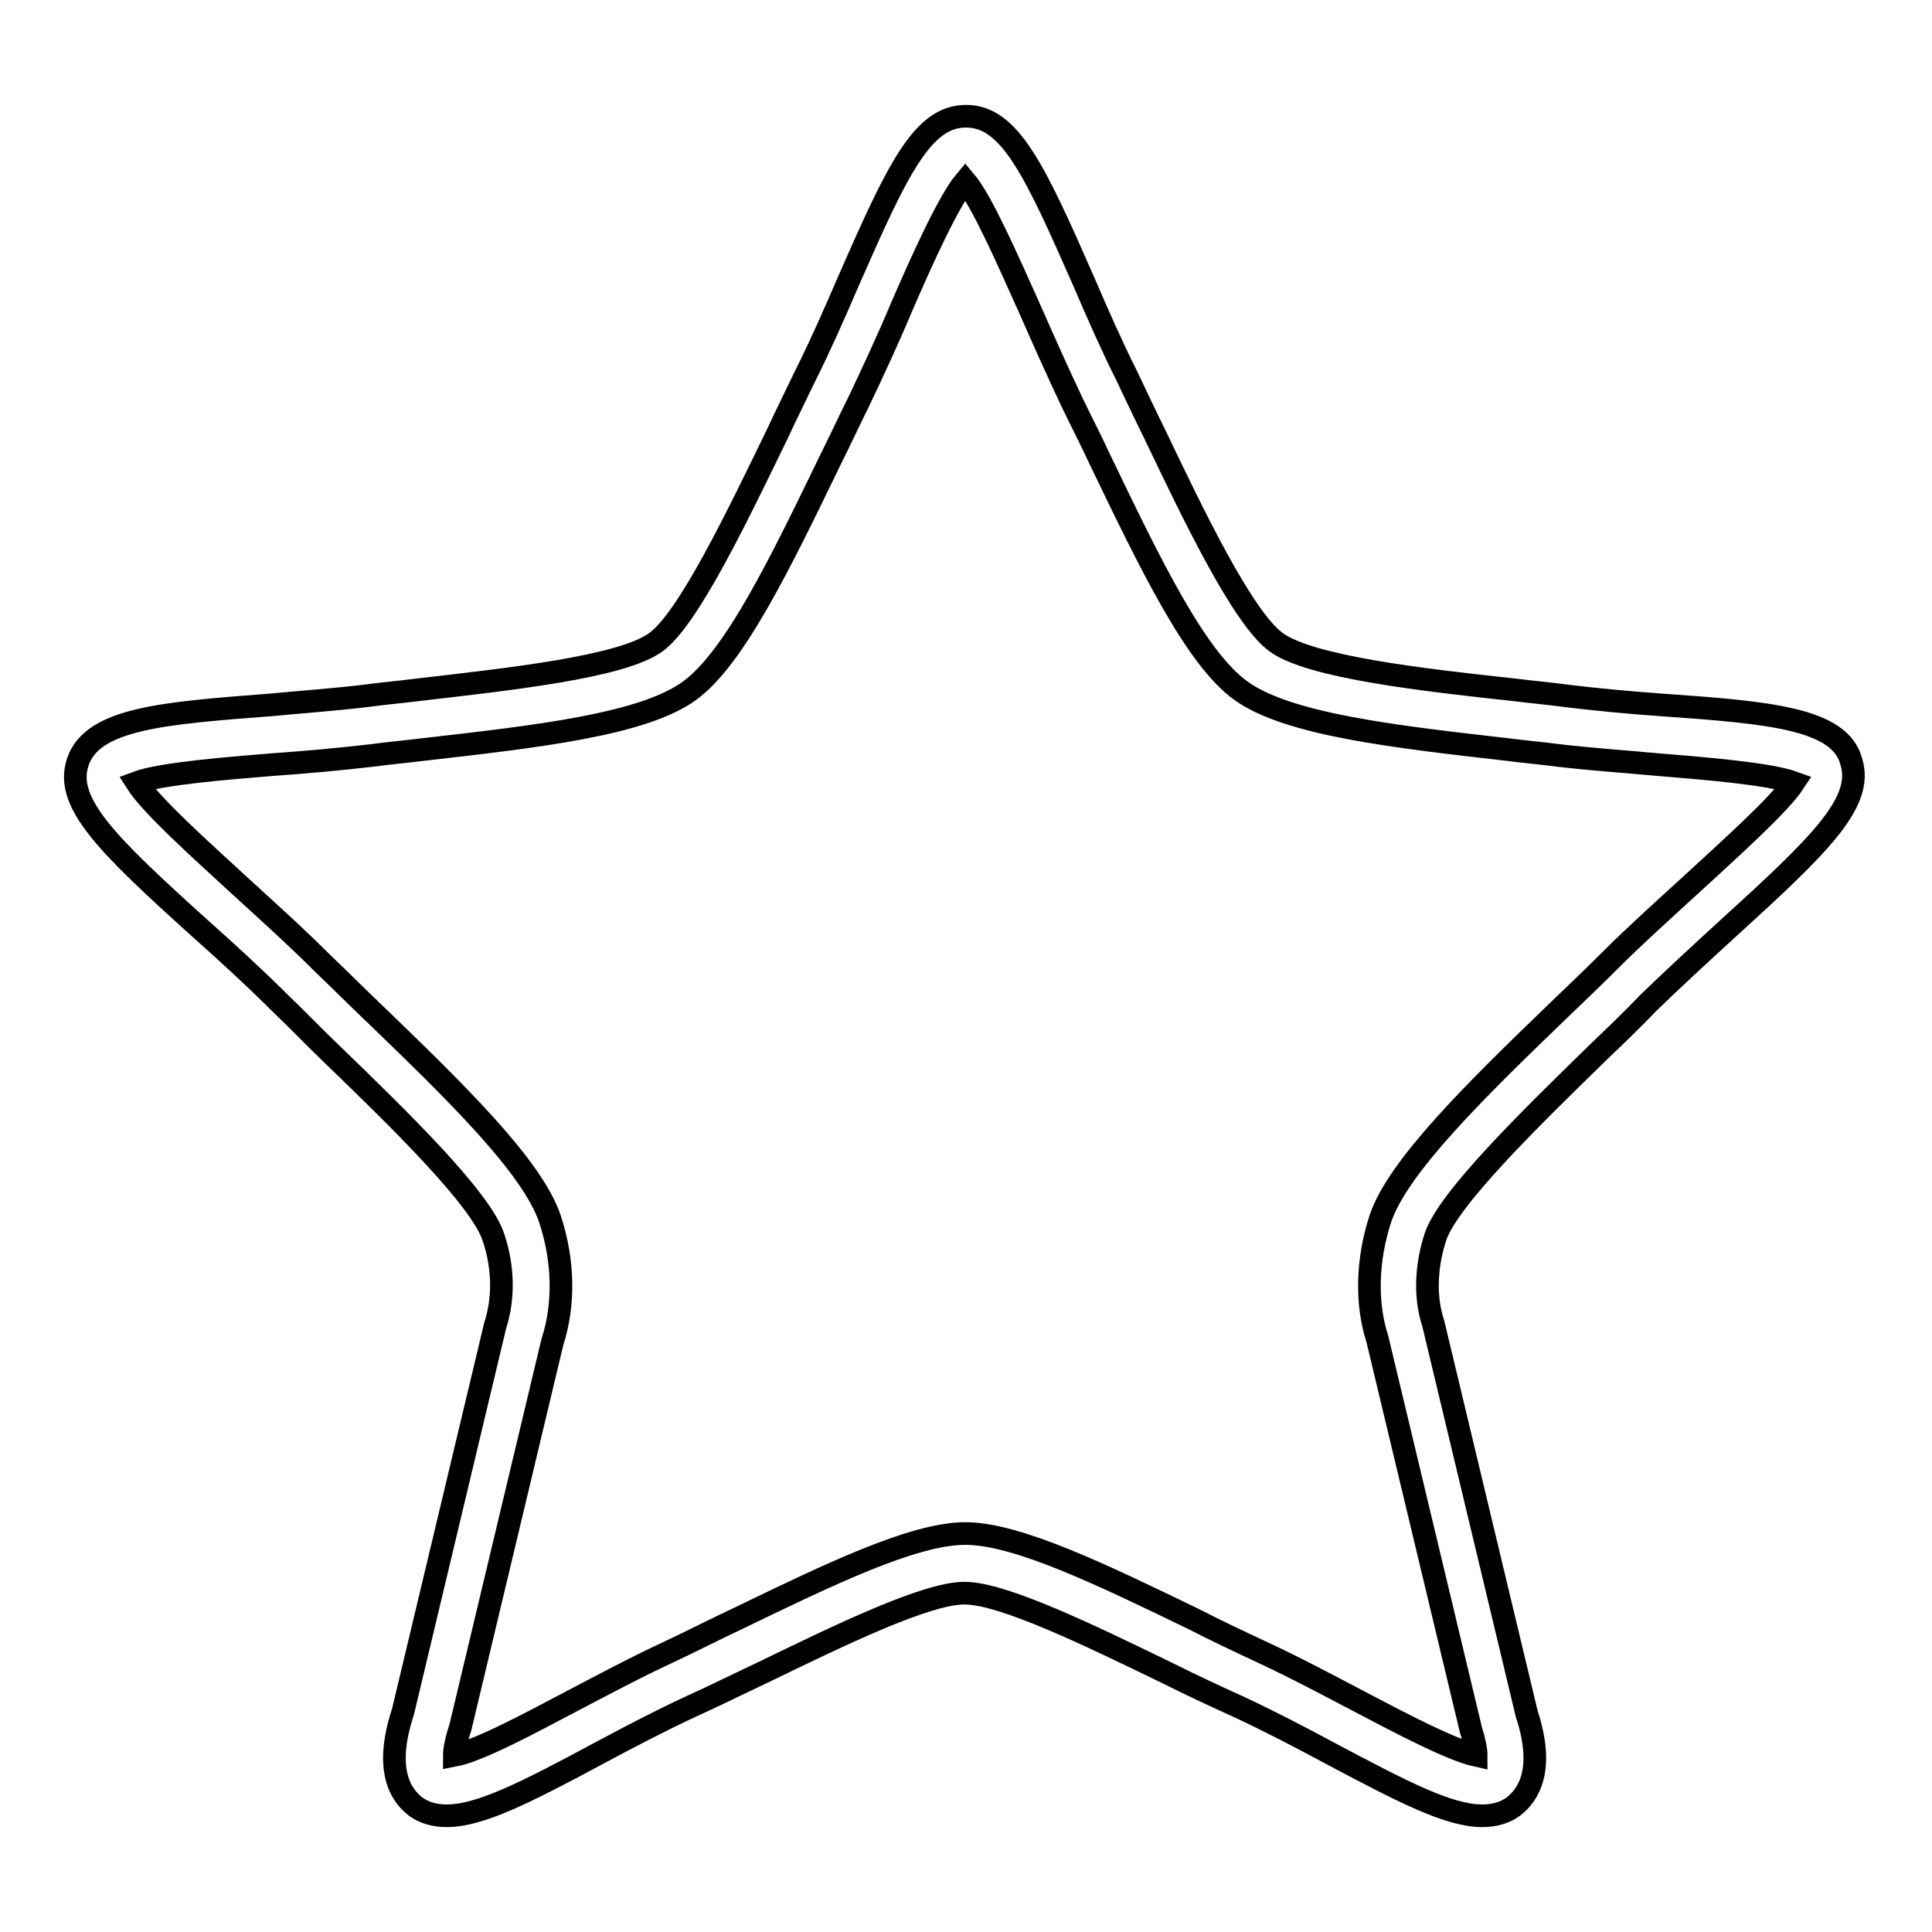 <?xml version="1.0" encoding="utf-8"?>
<!-- Svg Vector Icons : http://www.onlinewebfonts.com/icon -->
<!DOCTYPE svg PUBLIC "-//W3C//DTD SVG 1.1//EN" "http://www.w3.org/Graphics/SVG/1.1/DTD/svg11.dtd">
<svg version="1.1" xmlns="http://www.w3.org/2000/svg" xmlns:xlink="http://www.w3.org/1999/xlink" x="0px" y="0px" viewBox="0 0 256 256" enable-background="new 0 0 256 256" xml:space="preserve">
<g><g><g><g><path stroke-width="3" fill-opacity="0" stroke="#000000"  d="M220.1,93.4c-4.2-0.3-8.5-0.7-12.6-1.2c-2.2-0.3-4.5-0.5-6.9-0.8c-12-1.3-27-3-31.5-6.3c-4.4-3.2-10.9-16.7-16.1-27.6c-1.3-2.6-2.5-5.2-3.7-7.7c-2-4-3.9-8.3-5.7-12.5c-6.5-14.8-9.8-21.9-15.6-21.9s-9.1,7.1-15.6,21.9c-1.8,4.2-3.7,8.5-5.7,12.5c-1.2,2.5-2.5,5.1-3.7,7.7C97.7,68.4,91.2,82,86.9,85.1c-4.5,3.3-19.5,4.9-31.5,6.3c-2.4,0.3-4.7,0.5-6.9,0.8c-4.1,0.5-8.4,0.8-12.6,1.2c-14.3,1.1-23.7,1.8-25.6,7.6c-1.8,5.4,4,11,16.3,22.1c3.6,3.2,7.3,6.6,10.6,9.9c2.2,2.1,4.4,4.4,6.7,6.6c8.9,8.6,19.9,19.3,21.5,24.4c1.3,3.9,1.4,8,0.2,11.7l-12.2,51.1c-2.5,7.6-0.4,11,1.7,12.6c1.1,0.8,2.5,1.2,4.1,1.2c4.4,0,10.5-3.1,20-8.2c4.1-2.2,8.3-4.4,12.4-6.3c3.1-1.4,6.3-3,9.5-4.5c10.1-4.9,21.6-10.5,26.7-10.5s16.6,5.6,26.7,10.5c3.2,1.6,6.4,3.1,9.5,4.5c4.1,1.9,8.3,4.1,12.4,6.3c9.6,5.1,15.6,8.2,20,8.2c1.6,0,3-0.4,4.1-1.2c2.1-1.6,4.2-5,1.8-12.3l-12.4-51.8c-1.1-3.3-1-7.4,0.3-11.4c1.7-5.1,12.7-15.8,21.5-24.4c2.3-2.2,4.6-4.4,6.7-6.6c3.4-3.3,7.1-6.7,10.6-9.9c12.2-11.1,18-16.7,16.3-22.1C243.8,95.2,234.4,94.4,220.1,93.4z M224.1,117.2c-3.6,3.3-7.4,6.7-10.9,10.2c-2.1,2.1-4.4,4.3-6.7,6.5c-11,10.6-21.3,20.7-23.6,27.6c-1.8,5.5-1.9,11.3-0.4,15.9l12.4,51.8c0.5,1.6,0.7,2.7,0.7,3.4c-3.2-0.7-9.9-4.2-15.4-7.1c-4.2-2.2-8.5-4.5-12.8-6.5c-3-1.4-6.2-2.9-9.3-4.5c-12-5.8-23.3-11.3-30.2-11.3c-6.9,0-18.2,5.5-30.2,11.3c-3.2,1.5-6.3,3.1-9.3,4.5c-4.3,2-8.6,4.3-12.8,6.5c-5.5,2.9-12.2,6.5-15.4,7.1c0-0.7,0.2-1.9,0.8-3.7l12.2-51.1c1.6-4.9,1.5-10.7-0.3-16.2c-2.3-7-12.6-17-23.6-27.6c-2.3-2.2-4.5-4.4-6.7-6.5c-3.5-3.5-7.3-6.9-10.9-10.2c-5-4.6-11.7-10.6-13.6-13.6c3.2-1.2,12.1-1.9,18.2-2.4c4.3-0.3,8.7-0.7,13-1.2c2.2-0.3,4.5-0.5,6.9-0.8c14.9-1.7,29.1-3.3,35.2-7.8c6-4.4,12.1-17.1,18.6-30.5c1.3-2.6,2.5-5.2,3.7-7.6c2-4.2,4-8.5,5.8-12.8c2.6-6,6.2-14,8.4-16.6c2.2,2.6,5.7,10.6,8.4,16.6c1.9,4.3,3.8,8.6,5.8,12.8c1.2,2.5,2.5,5,3.7,7.6c6.5,13.5,12.6,26.2,18.6,30.5c6.2,4.5,20.3,6.1,35.2,7.8c2.3,0.3,4.6,0.5,6.9,0.8c4.2,0.5,8.7,0.8,13,1.2c6.1,0.5,14.9,1.2,18.2,2.4C235.8,106.6,229.1,112.6,224.1,117.2z"/></g></g><g></g><g></g><g></g><g></g><g></g><g></g><g></g><g></g><g></g><g></g><g></g><g></g><g></g><g></g><g></g></g></g>
</svg>